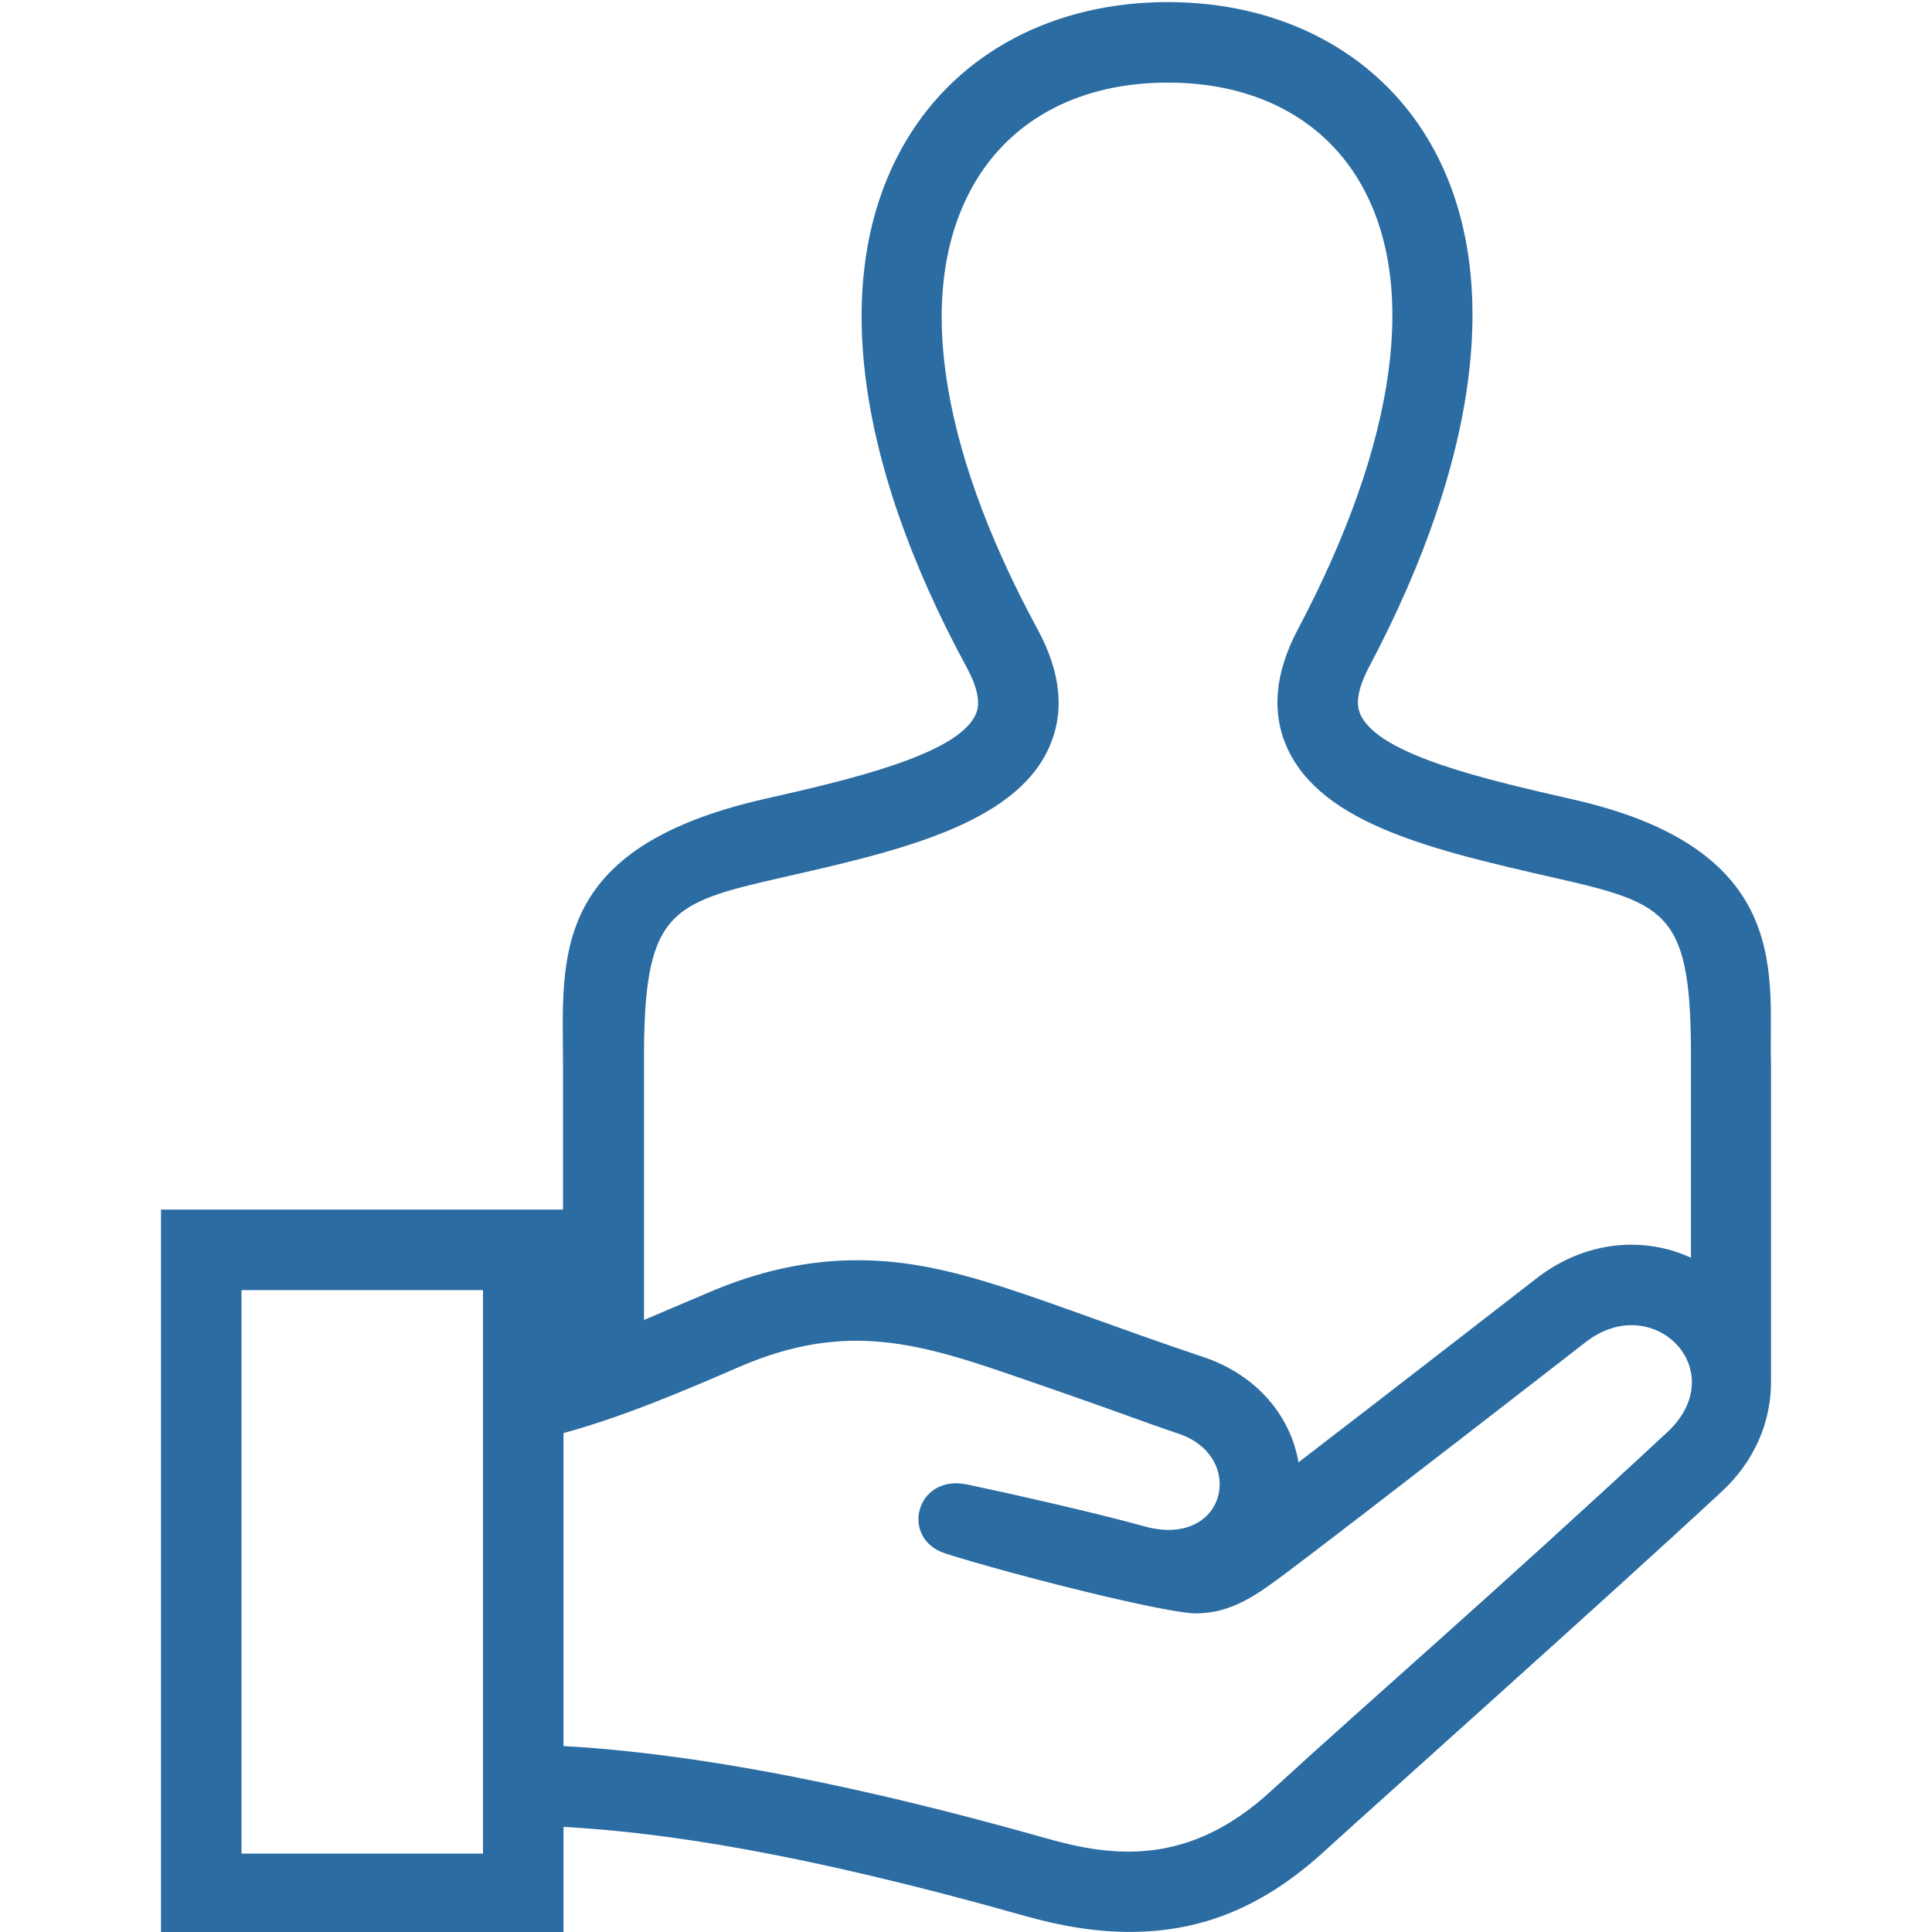 <svg fill="#2b6ca2" width="24" height="24" xmlns="http://www.w3.org/2000/svg" fill-rule="evenodd" clip-rule="evenodd"><path d="M6.994 15.026v-1.833c-.004-1.295-.168-2.66 2.502-3.268 1.01-.229 2.395-.544 2.622-1.046.024-.051.095-.209-.106-.582-1.431-2.638-1.698-4.965-.754-6.552.65-1.092 1.834-1.719 3.248-1.719 1.403 0 2.579.618 3.228 1.694.943 1.568.684 3.902-.731 6.573-.198.376-.125.535-.101.587.231.502 1.571.808 2.647 1.053 2.77.631 2.416 2.236 2.451 3.279v3.958c0 .49-.201.977-.609 1.356-1.378 1.28-4.453 4.026-4.935 4.467-.749.687-1.518 1.006-2.421 1.006-.405 0-.832-.065-1.308-.2-2.773-.783-4.484-1.036-5.727-1.105v1.332h-5v-9h4.994zm-.994 1h-3v7h3v-7zm1 5.664c2.092.118 4.405.696 5.999 1.147.817.231 1.761.354 2.782-.581 1.279-1.172 2.722-2.413 4.929-4.463.824-.765-.178-1.783-1.022-1.113 0 0-2.961 2.299-3.689 2.843-.379.285-.695.519-1.148.519-.36 0-2.232-.467-3.104-.743-.575-.183-.371-.993.268-.858.447.093 1.594.35 2.201.52 1.017.281 1.276-.867.422-1.152-.562-.19-.537-.198-1.889-.665-1.301-.451-2.214-.753-3.585-.156-.639.278-1.432.616-2.164.814v3.888zm14.006-6.066v-2.422c.008-1.858-.269-1.972-1.679-2.294-1.49-.34-2.898-.66-3.334-1.611-.201-.438-.158-.933.126-1.472 1.244-2.349 1.513-4.334.757-5.59-.469-.779-1.31-1.209-2.37-1.209-1.068 0-1.916.437-2.389 1.23-.757 1.272-.482 3.248.774 5.565.291.537.338 1.032.138 1.471-.432.955-1.897 1.287-3.312 1.608-1.402.321-1.724.415-1.717 2.297v3.2l.765-.325c.642-.28 1.259-.417 1.887-.417 1.214 0 2.205.499 4.303 1.205.64.214 1.076.716 1.175 1.306 1.124-.863 2.92-2.257 2.937-2.27.357-.284.773-.434 1.2-.434.262 0 .513.058.739.162z"/></svg>